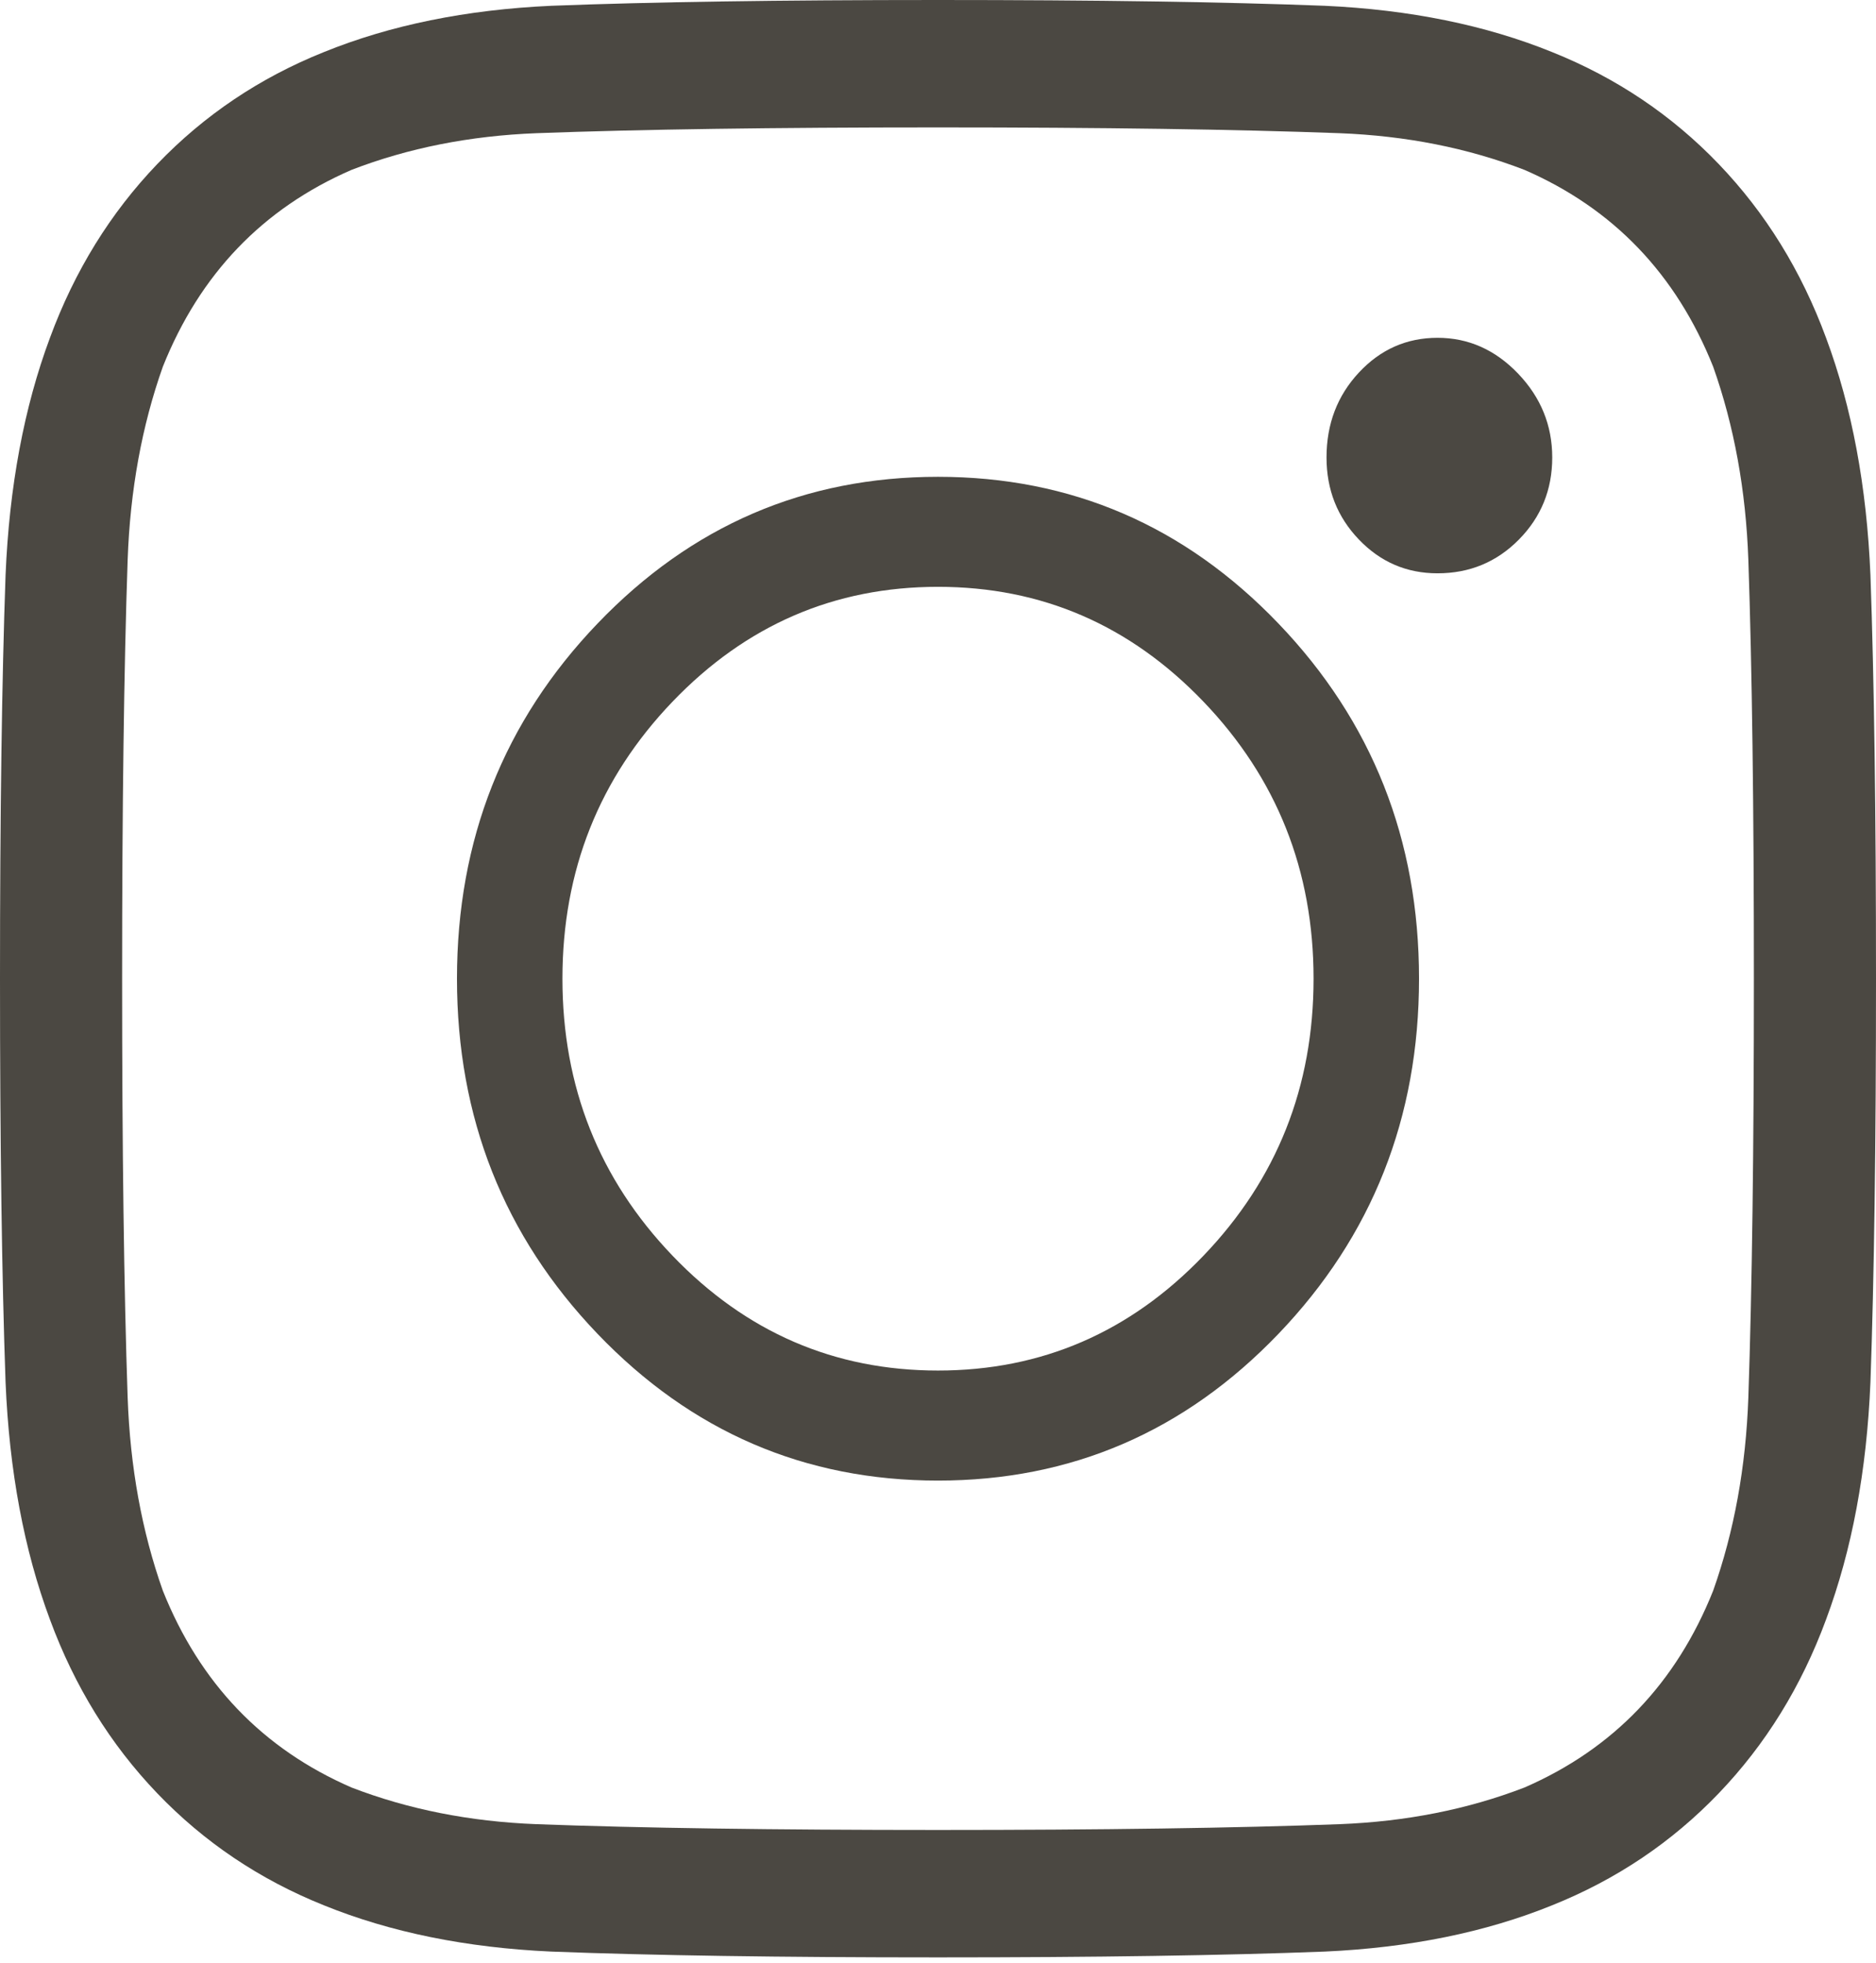 <?xml version="1.0" encoding="UTF-8"?> <svg xmlns="http://www.w3.org/2000/svg" width="108" height="113" viewBox="0 0 108 113" fill="none"> <path d="M54 0C63.089 0 70.509 0.111 76.26 0.333C81.16 0.556 85.527 1.445 89.361 3.001C93.053 4.482 96.249 6.631 98.947 9.446C101.645 12.261 103.704 15.595 105.124 19.448C106.615 23.449 107.467 28.005 107.68 33.117C107.893 39.118 108 46.861 108 56.344C108 65.827 107.893 73.569 107.68 79.57C107.467 84.682 106.615 89.239 105.124 93.24C103.704 97.092 101.645 100.426 98.947 103.241C96.249 106.057 93.053 108.205 89.361 109.687C85.527 111.243 81.16 112.132 76.26 112.354C70.509 112.576 63.089 112.688 54 112.688C44.911 112.688 37.491 112.576 31.74 112.354C26.84 112.132 22.473 111.243 18.639 109.687C14.947 108.205 11.752 106.057 9.053 103.241C6.355 100.426 4.296 97.092 2.876 93.24C1.385 89.239 0.533 84.682 0.32 79.57C0.107 73.569 0 65.827 0 56.344C0 46.861 0.107 39.118 0.32 33.117C0.533 28.005 1.385 23.449 2.876 19.448C4.296 15.595 6.355 12.261 9.053 9.446C11.752 6.631 14.947 4.482 18.639 3.001C22.473 1.445 26.84 0.556 31.74 0.333C37.491 0.111 44.911 0 54 0ZM54 7.335C44.556 7.335 36.852 7.446 30.888 7.668C27.053 7.816 23.503 8.52 20.237 9.78C15.124 12.002 11.503 15.781 9.373 21.115C8.166 24.523 7.491 28.227 7.349 32.228C7.136 38.452 7.03 46.49 7.03 56.344C7.03 66.197 7.136 74.236 7.349 80.459C7.491 84.46 8.166 88.164 9.373 91.573C11.503 96.907 15.124 100.685 20.237 102.908C23.503 104.167 27.053 104.871 30.888 105.019C36.852 105.242 44.556 105.353 54 105.353C63.444 105.353 71.148 105.242 77.112 105.019C80.947 104.871 84.497 104.167 87.763 102.908C92.876 100.685 96.497 96.907 98.627 91.573C99.834 88.164 100.509 84.46 100.651 80.459C100.864 74.236 100.97 66.197 100.97 56.344C100.97 46.49 100.864 38.452 100.651 32.228C100.509 28.227 99.834 24.523 98.627 21.115C96.497 15.781 92.876 12.002 87.763 9.78C84.497 8.52 80.947 7.816 77.112 7.668C71.148 7.446 63.444 7.335 54 7.335ZM54 78.903C59.965 78.903 65.059 76.699 69.284 72.291C73.509 67.883 75.621 62.567 75.621 56.344C75.621 50.12 73.509 44.805 69.284 40.396C65.059 35.988 59.965 33.784 54 33.784C48.035 33.784 42.941 35.988 38.716 40.396C34.491 44.805 32.379 50.12 32.379 56.344C32.379 62.567 34.491 67.883 38.716 72.291C42.941 76.699 48.035 78.903 54 78.903ZM54 27.45C61.669 27.45 68.201 30.265 73.598 35.895C78.994 41.526 81.692 48.342 81.692 56.344C81.692 64.345 78.994 71.161 73.598 76.792C68.201 82.423 61.669 85.238 54 85.238C46.331 85.238 39.799 82.423 34.402 76.792C29.006 71.161 26.308 64.345 26.308 56.344C26.308 48.342 29.006 41.526 34.402 35.895C39.799 30.265 46.331 27.45 54 27.45ZM89.361 26.338C89.361 28.19 88.722 29.765 87.444 31.061C86.166 32.358 84.603 33.006 82.757 33.006C80.982 33.006 79.473 32.358 78.231 31.061C76.988 29.765 76.367 28.19 76.367 26.338C76.367 24.412 76.988 22.782 78.231 21.448C79.473 20.115 80.982 19.448 82.757 19.448C84.532 19.448 86.077 20.133 87.391 21.504C88.704 22.875 89.361 24.486 89.361 26.338Z" fill="#4B4842"></path> </svg> 